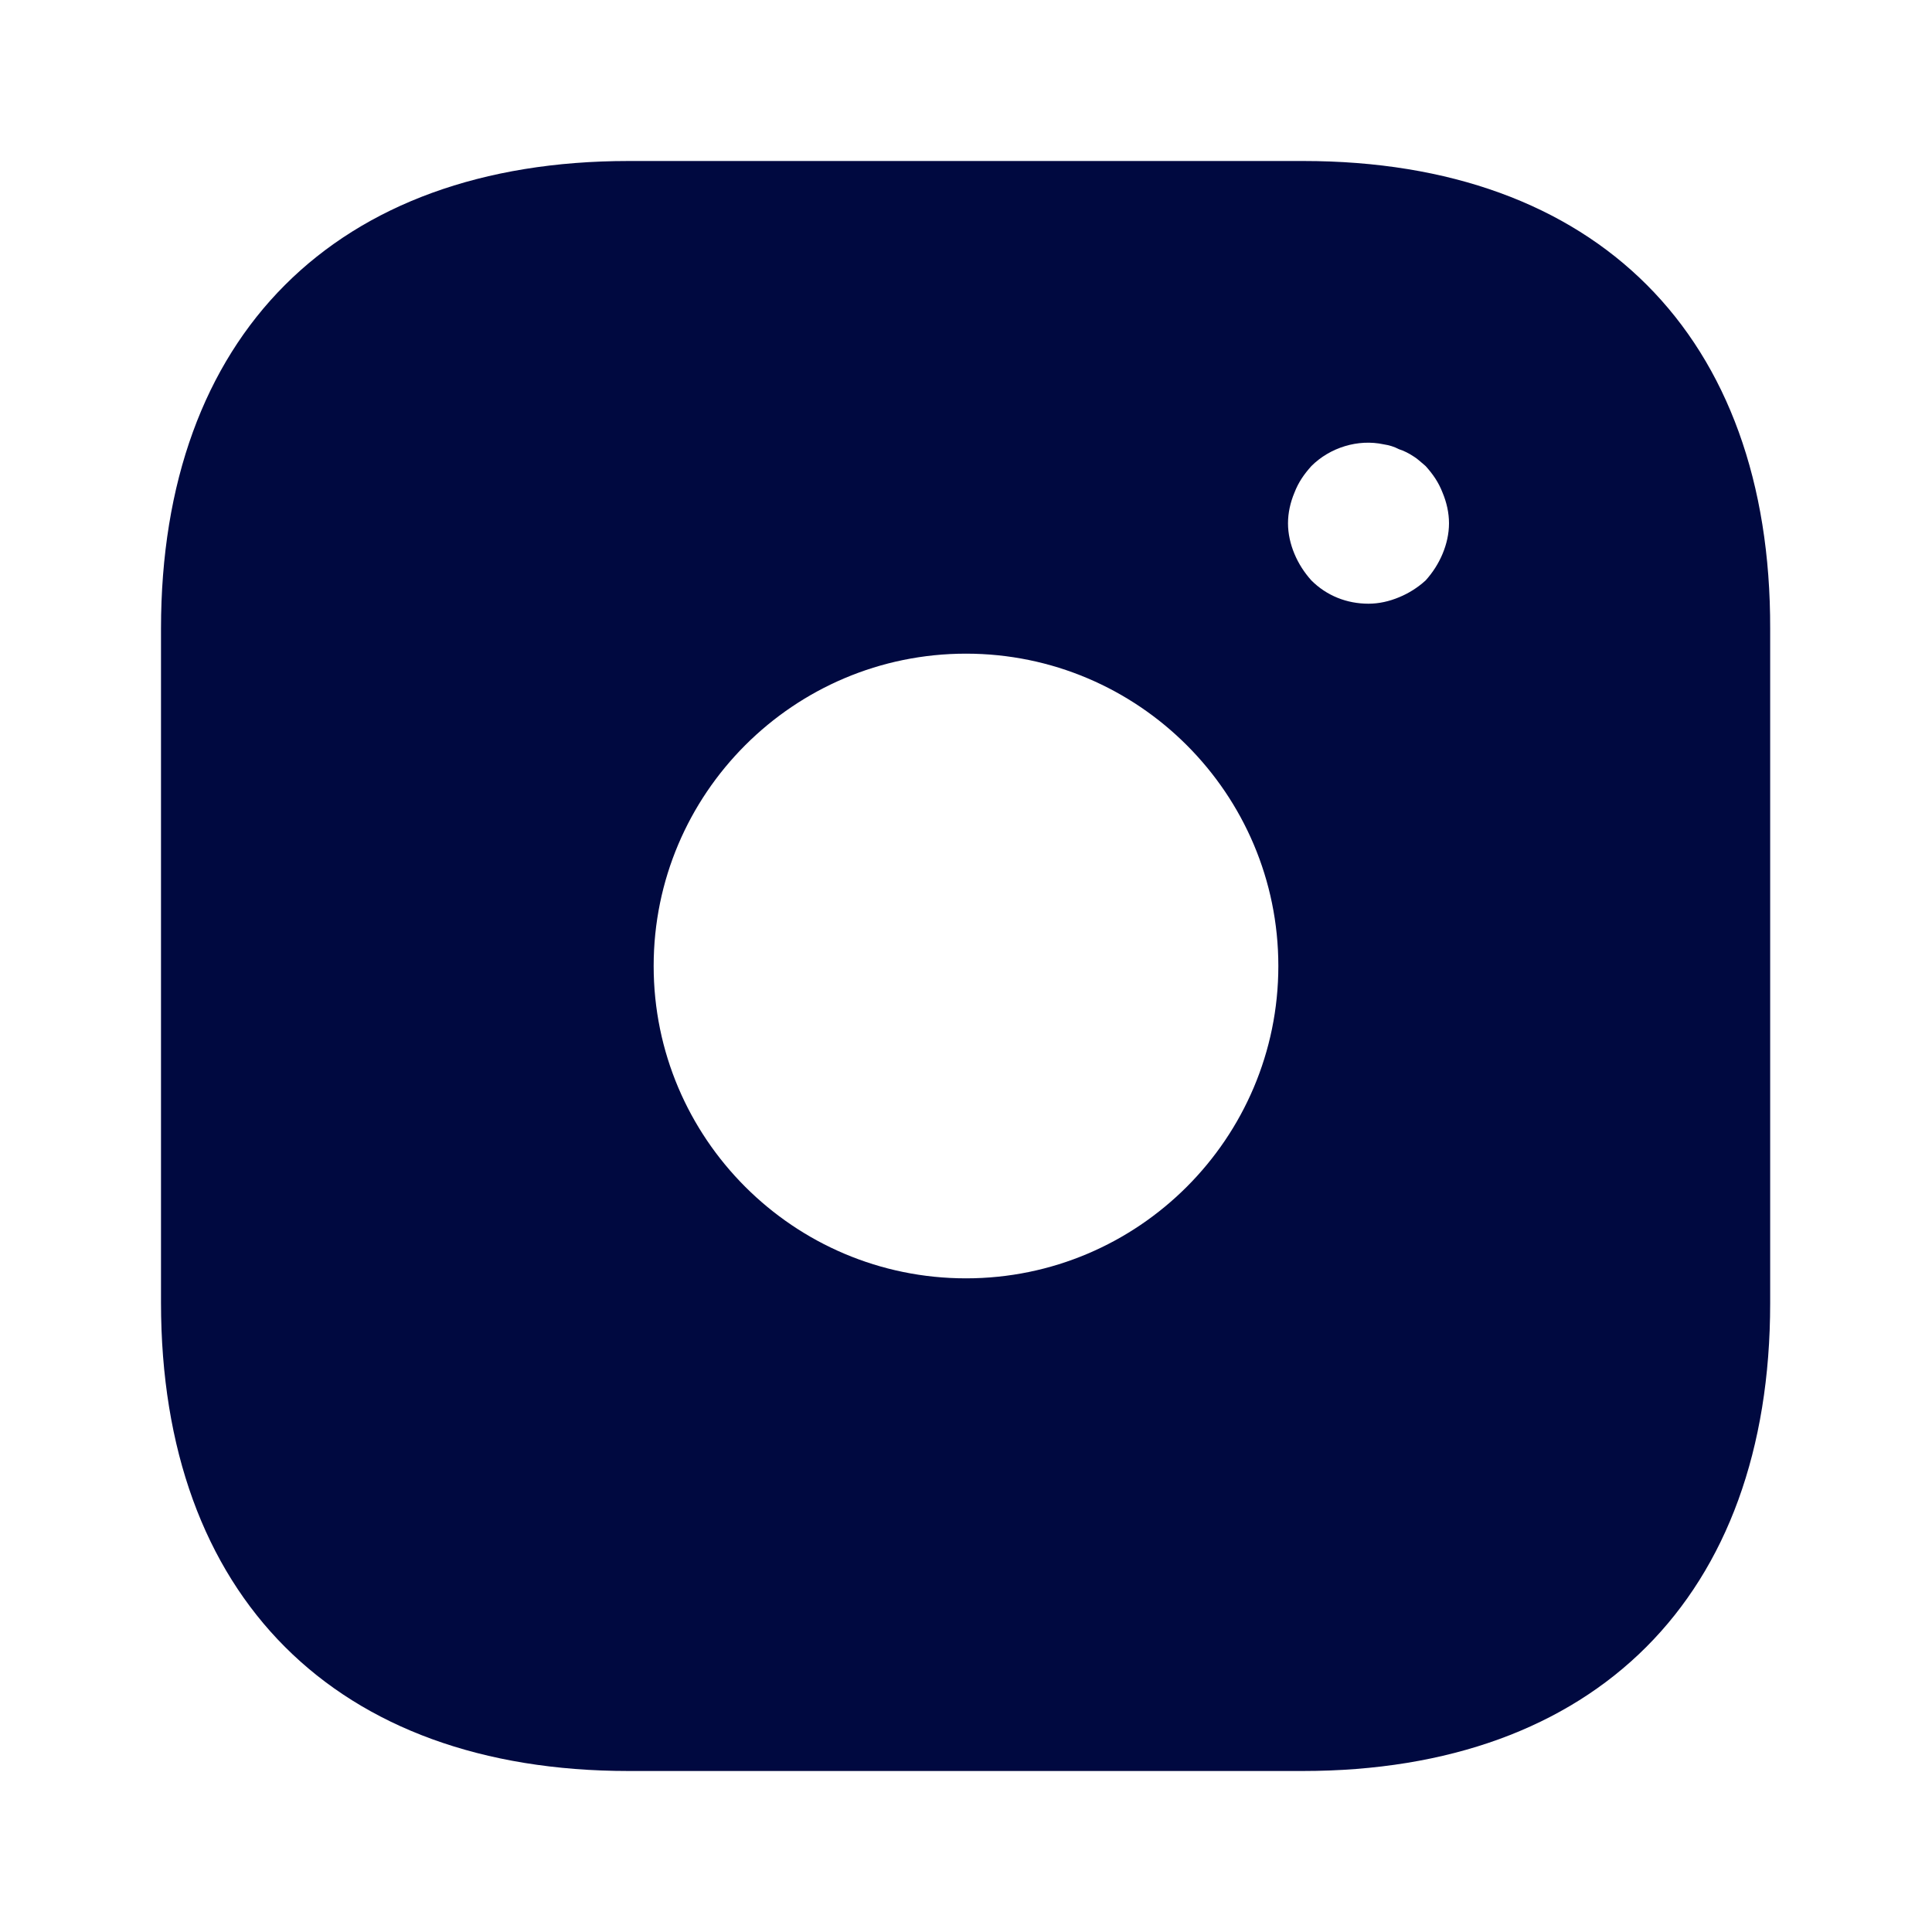 <svg width="21" height="21" viewBox="0 0 21 21" fill="none" xmlns="http://www.w3.org/2000/svg">
<path d="M14.166 1.75H6.834C3.649 1.75 1.75 3.649 1.75 6.834V14.158C1.75 17.351 3.649 19.25 6.834 19.25H14.158C17.343 19.25 19.241 17.351 19.241 14.166V6.834C19.25 3.649 17.351 1.75 14.166 1.75ZM10.5 13.895C8.627 13.895 7.105 12.373 7.105 10.5C7.105 8.627 8.627 7.105 10.5 7.105C12.373 7.105 13.895 8.627 13.895 10.5C13.895 12.373 12.373 13.895 10.5 13.895ZM15.68 6.02C15.636 6.125 15.575 6.221 15.496 6.309C15.409 6.388 15.312 6.449 15.207 6.492C15.102 6.536 14.989 6.562 14.875 6.562C14.639 6.562 14.42 6.475 14.254 6.309C14.175 6.221 14.114 6.125 14.07 6.02C14.026 5.915 14 5.801 14 5.688C14 5.574 14.026 5.46 14.07 5.355C14.114 5.241 14.175 5.154 14.254 5.066C14.455 4.865 14.761 4.769 15.041 4.83C15.102 4.839 15.155 4.856 15.207 4.883C15.26 4.9 15.312 4.926 15.365 4.961C15.409 4.987 15.453 5.031 15.496 5.066C15.575 5.154 15.636 5.241 15.68 5.355C15.724 5.46 15.75 5.574 15.75 5.688C15.75 5.801 15.724 5.915 15.68 6.02Z" fill="#000940"/>
</svg>
